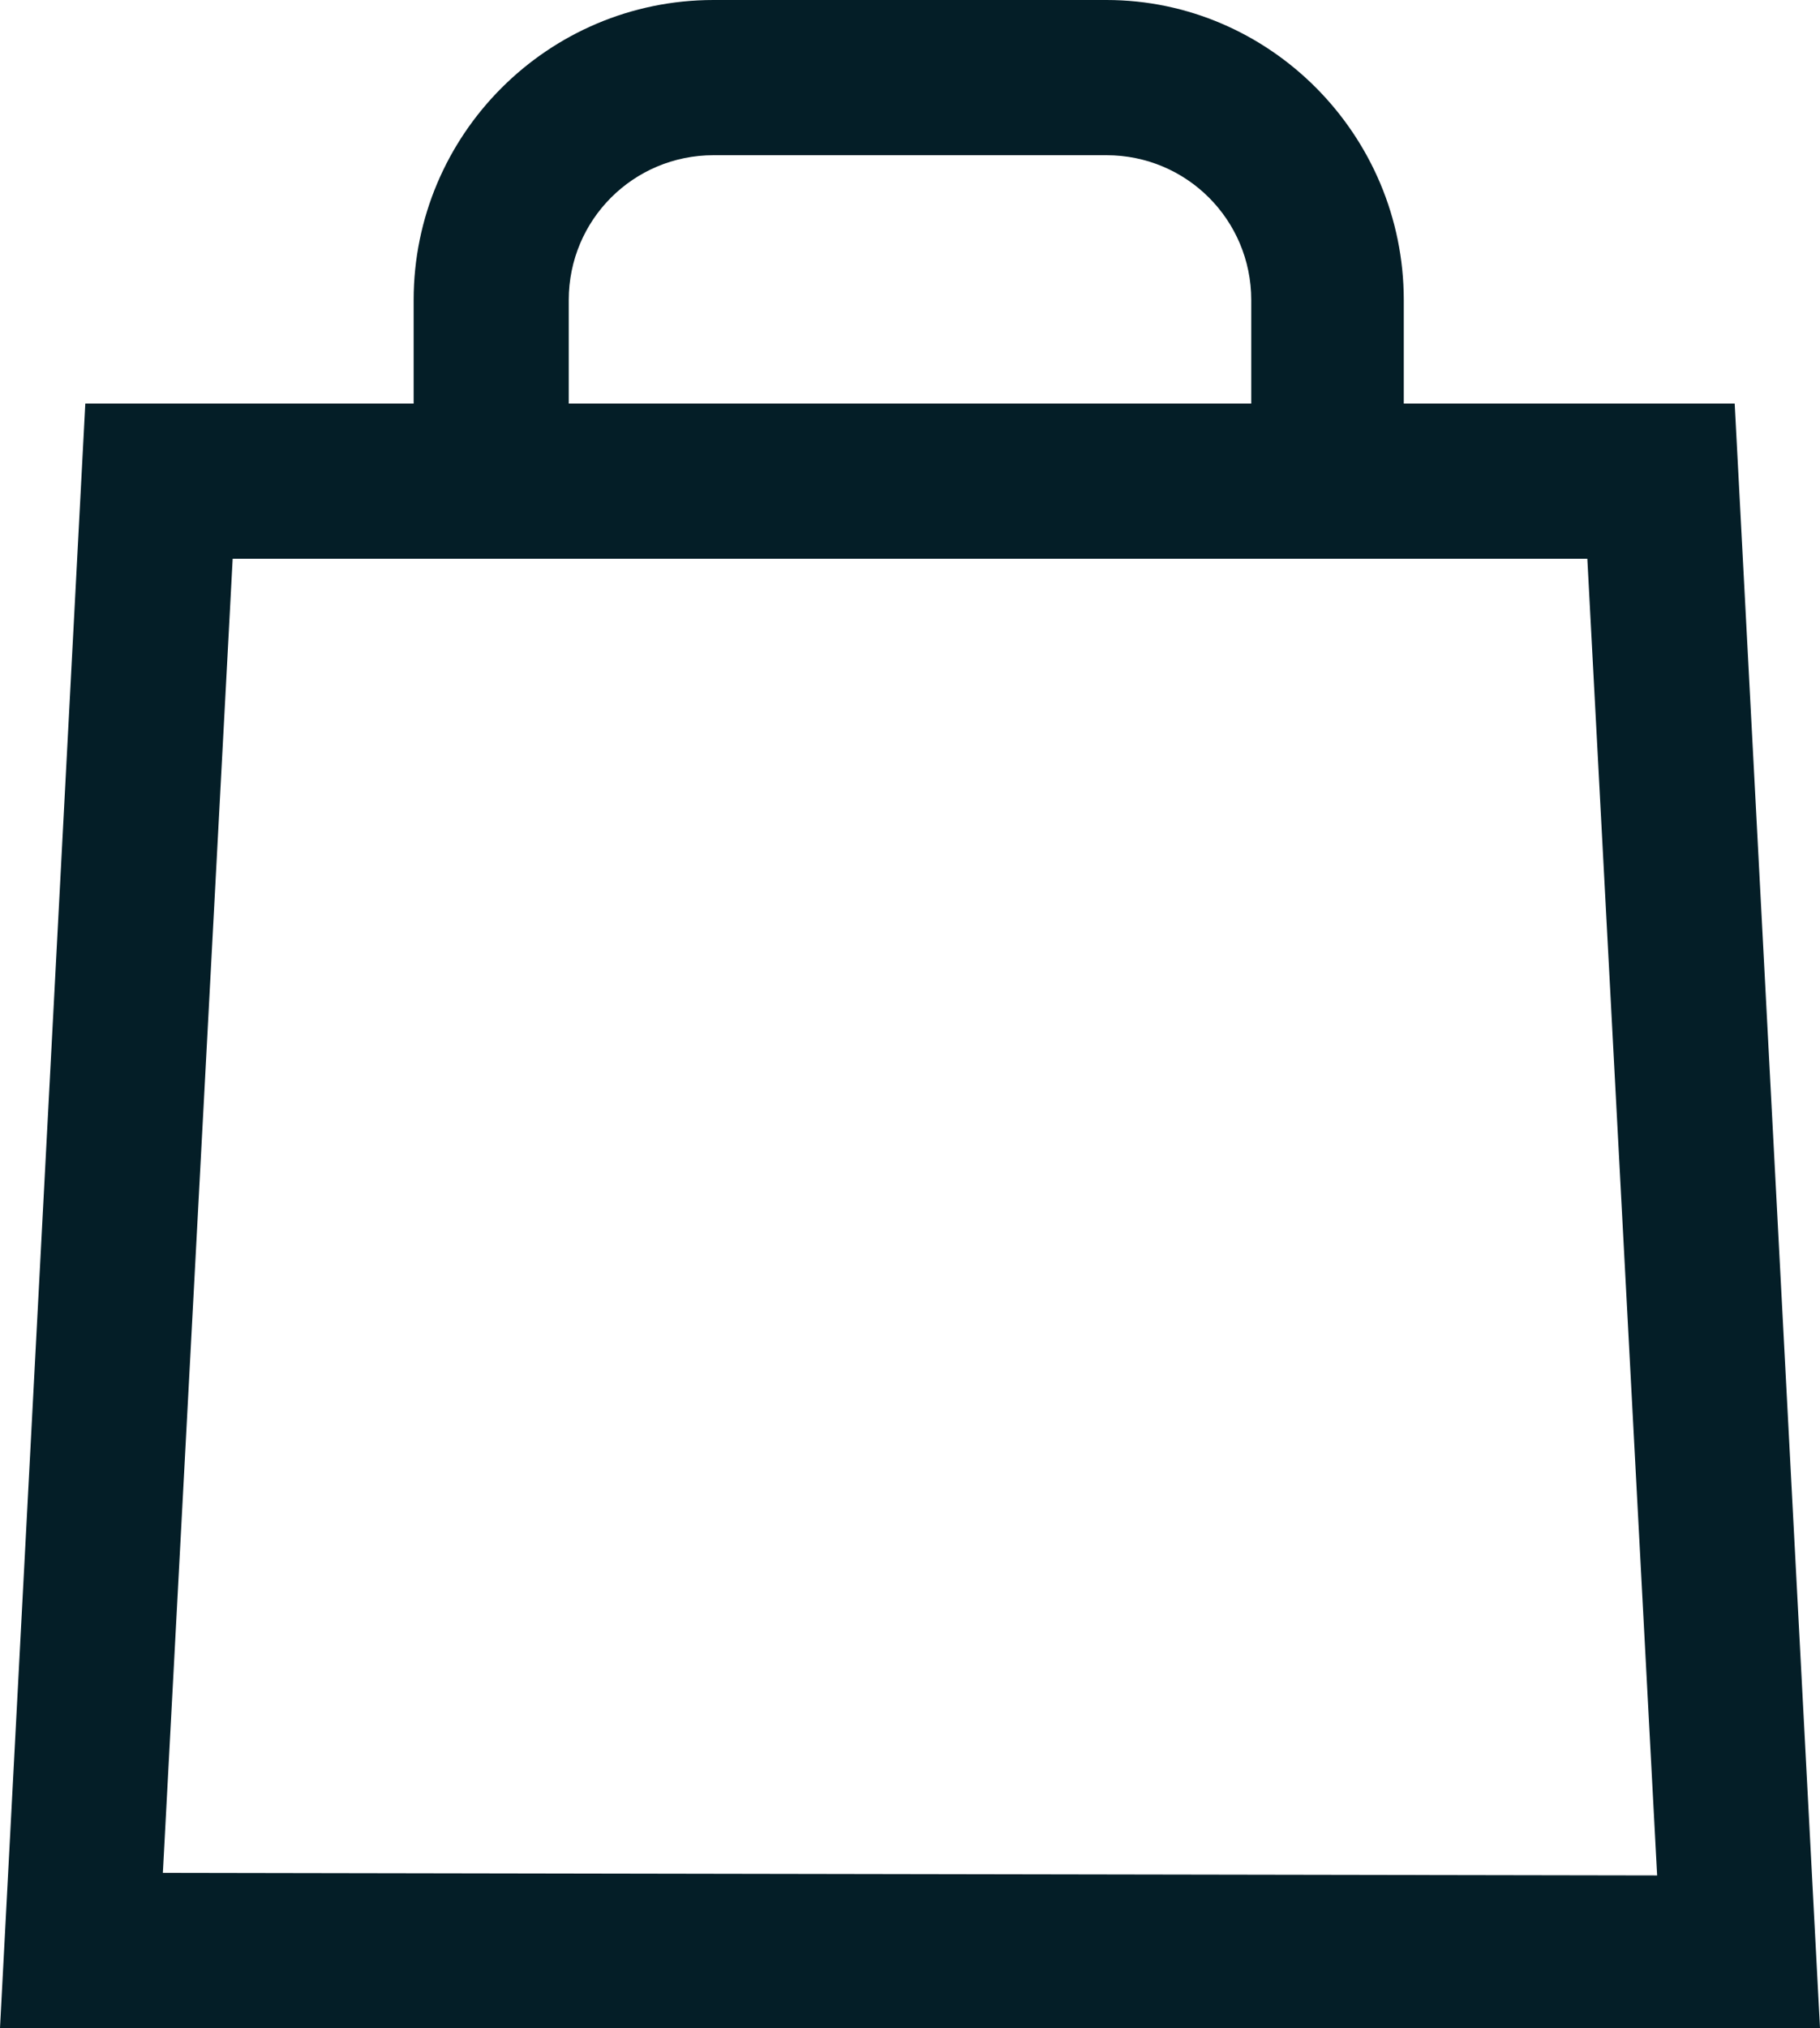 <?xml version="1.0" encoding="UTF-8"?> <!-- Generator: Adobe Illustrator 25.2.3, SVG Export Plug-In . SVG Version: 6.00 Build 0) --> <svg xmlns="http://www.w3.org/2000/svg" xmlns:xlink="http://www.w3.org/1999/xlink" version="1.1" id="Livello_1" x="0px" y="0px" viewBox="0 0 70.4 78.4" style="enable-background:new 0 0 70.4 78.4;" xml:space="preserve"> <style type="text/css"> .st0{fill:#041E27;} </style> <path class="st0" d="M67.1,15.6H54.3v-4C54.3,5.2,49.1,0,42.8,0H27.6C21.2,0,16,5.2,16,11.6v4H3.3L0,78.4h70.4L67.1,15.6z M22,11.6 C22,8.5,24.5,6,27.6,6h15.2c3.1,0,5.6,2.5,5.6,5.6v4H22V11.6z M6.3,72.4L9,21.6h52.4l2.7,50.9L6.3,72.4L6.3,72.4z"></path> </svg> 